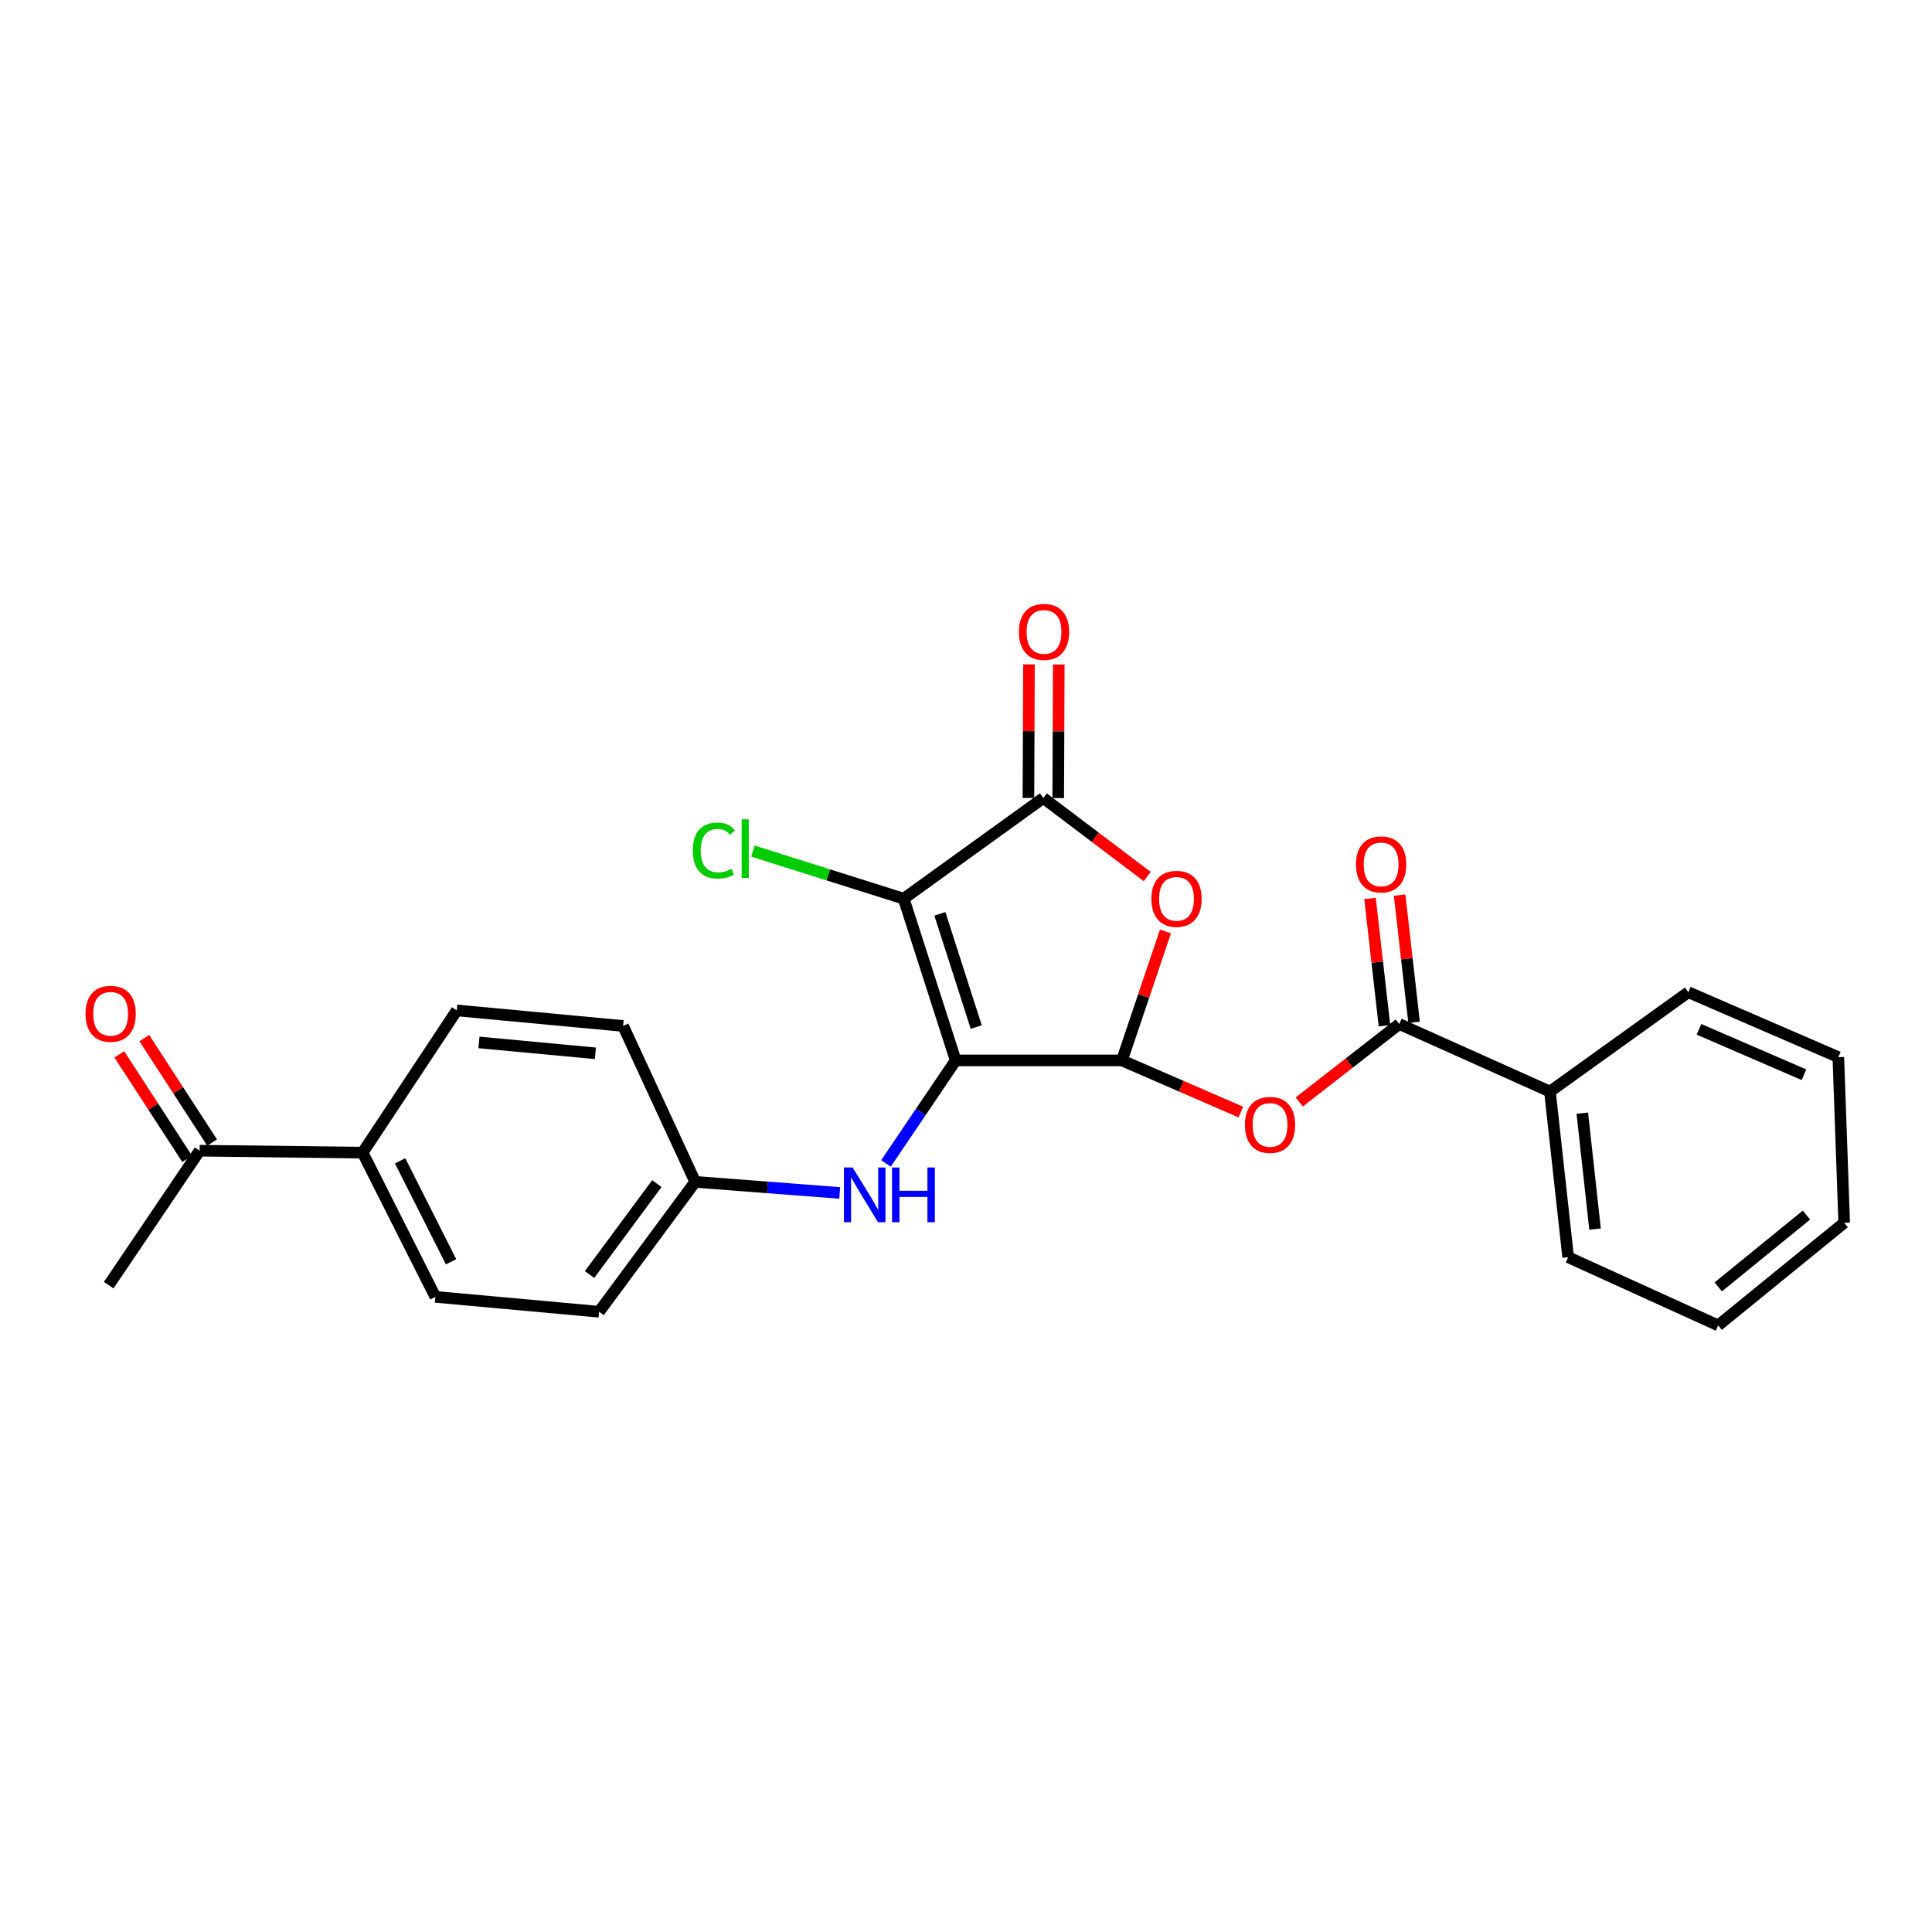 <?xml version='1.0' encoding='iso-8859-1'?>
<svg version='1.1' baseProfile='full'
              xmlns='http://www.w3.org/2000/svg'
                      xmlns:rdkit='http://www.rdkit.org/xml'
                      xmlns:xlink='http://www.w3.org/1999/xlink'
                  xml:space='preserve'
width='1000px' height='1000px' viewBox='0 0 1000 1000'>
<!-- END OF HEADER -->
<rect style='opacity:1.0;fill:#FFFFFF;stroke:none' width='1000' height='1000' x='0' y='0'> </rect>
<path class='bond-0' d='M 494.647,548.869 L 467.755,465.158' style='fill:none;fill-rule:evenodd;stroke:#000000;stroke-width:6px;stroke-linecap:butt;stroke-linejoin:miter;stroke-opacity:1' />
<path class='bond-0' d='M 505.3,531.595 L 486.475,472.997' style='fill:none;fill-rule:evenodd;stroke:#000000;stroke-width:6px;stroke-linecap:butt;stroke-linejoin:miter;stroke-opacity:1' />
<path class='bond-1' d='M 494.647,548.869 L 580.707,548.869' style='fill:none;fill-rule:evenodd;stroke:#000000;stroke-width:6px;stroke-linecap:butt;stroke-linejoin:miter;stroke-opacity:1' />
<path class='bond-6' d='M 494.647,548.869 L 476.61,575.533' style='fill:none;fill-rule:evenodd;stroke:#000000;stroke-width:6px;stroke-linecap:butt;stroke-linejoin:miter;stroke-opacity:1' />
<path class='bond-6' d='M 476.61,575.533 L 458.572,602.197' style='fill:none;fill-rule:evenodd;stroke:#0000FF;stroke-width:6px;stroke-linecap:butt;stroke-linejoin:miter;stroke-opacity:1' />
<path class='bond-2' d='M 467.755,465.158 L 540.025,413.044' style='fill:none;fill-rule:evenodd;stroke:#000000;stroke-width:6px;stroke-linecap:butt;stroke-linejoin:miter;stroke-opacity:1' />
<path class='bond-10' d='M 467.755,465.158 L 428.734,452.839' style='fill:none;fill-rule:evenodd;stroke:#000000;stroke-width:6px;stroke-linecap:butt;stroke-linejoin:miter;stroke-opacity:1' />
<path class='bond-10' d='M 428.734,452.839 L 389.714,440.52' style='fill:none;fill-rule:evenodd;stroke:#00CC00;stroke-width:6px;stroke-linecap:butt;stroke-linejoin:miter;stroke-opacity:1' />
<path class='bond-3' d='M 580.707,548.869 L 591.971,515.498' style='fill:none;fill-rule:evenodd;stroke:#000000;stroke-width:6px;stroke-linecap:butt;stroke-linejoin:miter;stroke-opacity:1' />
<path class='bond-3' d='M 591.971,515.498 L 603.234,482.127' style='fill:none;fill-rule:evenodd;stroke:#FF0000;stroke-width:6px;stroke-linecap:butt;stroke-linejoin:miter;stroke-opacity:1' />
<path class='bond-4' d='M 580.707,548.869 L 611.491,562.24' style='fill:none;fill-rule:evenodd;stroke:#000000;stroke-width:6px;stroke-linecap:butt;stroke-linejoin:miter;stroke-opacity:1' />
<path class='bond-4' d='M 611.491,562.24 L 642.276,575.61' style='fill:none;fill-rule:evenodd;stroke:#FF0000;stroke-width:6px;stroke-linecap:butt;stroke-linejoin:miter;stroke-opacity:1' />
<path class='bond-7' d='M 547.738,413.076 L 547.879,378.506' style='fill:none;fill-rule:evenodd;stroke:#000000;stroke-width:6px;stroke-linecap:butt;stroke-linejoin:miter;stroke-opacity:1' />
<path class='bond-7' d='M 547.879,378.506 L 548.02,343.936' style='fill:none;fill-rule:evenodd;stroke:#FF0000;stroke-width:6px;stroke-linecap:butt;stroke-linejoin:miter;stroke-opacity:1' />
<path class='bond-7' d='M 532.312,413.013 L 532.453,378.443' style='fill:none;fill-rule:evenodd;stroke:#000000;stroke-width:6px;stroke-linecap:butt;stroke-linejoin:miter;stroke-opacity:1' />
<path class='bond-7' d='M 532.453,378.443 L 532.595,343.873' style='fill:none;fill-rule:evenodd;stroke:#FF0000;stroke-width:6px;stroke-linecap:butt;stroke-linejoin:miter;stroke-opacity:1' />
<path class='bond-25' d='M 540.025,413.044 L 566.913,433.371' style='fill:none;fill-rule:evenodd;stroke:#000000;stroke-width:6px;stroke-linecap:butt;stroke-linejoin:miter;stroke-opacity:1' />
<path class='bond-25' d='M 566.913,433.371 L 593.801,453.697' style='fill:none;fill-rule:evenodd;stroke:#FF0000;stroke-width:6px;stroke-linecap:butt;stroke-linejoin:miter;stroke-opacity:1' />
<path class='bond-5' d='M 672.485,570.381 L 698.374,550.207' style='fill:none;fill-rule:evenodd;stroke:#FF0000;stroke-width:6px;stroke-linecap:butt;stroke-linejoin:miter;stroke-opacity:1' />
<path class='bond-5' d='M 698.374,550.207 L 724.262,530.033' style='fill:none;fill-rule:evenodd;stroke:#000000;stroke-width:6px;stroke-linecap:butt;stroke-linejoin:miter;stroke-opacity:1' />
<path class='bond-11' d='M 731.926,529.161 L 728.182,496.232' style='fill:none;fill-rule:evenodd;stroke:#000000;stroke-width:6px;stroke-linecap:butt;stroke-linejoin:miter;stroke-opacity:1' />
<path class='bond-11' d='M 728.182,496.232 L 724.439,463.302' style='fill:none;fill-rule:evenodd;stroke:#FF0000;stroke-width:6px;stroke-linecap:butt;stroke-linejoin:miter;stroke-opacity:1' />
<path class='bond-11' d='M 716.599,530.904 L 712.855,497.974' style='fill:none;fill-rule:evenodd;stroke:#000000;stroke-width:6px;stroke-linecap:butt;stroke-linejoin:miter;stroke-opacity:1' />
<path class='bond-11' d='M 712.855,497.974 L 709.112,465.045' style='fill:none;fill-rule:evenodd;stroke:#FF0000;stroke-width:6px;stroke-linecap:butt;stroke-linejoin:miter;stroke-opacity:1' />
<path class='bond-12' d='M 724.262,530.033 L 802.249,564.998' style='fill:none;fill-rule:evenodd;stroke:#000000;stroke-width:6px;stroke-linecap:butt;stroke-linejoin:miter;stroke-opacity:1' />
<path class='bond-14' d='M 434.633,617.465 L 397.237,614.598' style='fill:none;fill-rule:evenodd;stroke:#0000FF;stroke-width:6px;stroke-linecap:butt;stroke-linejoin:miter;stroke-opacity:1' />
<path class='bond-14' d='M 397.237,614.598 L 359.842,611.73' style='fill:none;fill-rule:evenodd;stroke:#000000;stroke-width:6px;stroke-linecap:butt;stroke-linejoin:miter;stroke-opacity:1' />
<path class='bond-8' d='M 103.317,595.593 L 187.689,596.604' style='fill:none;fill-rule:evenodd;stroke:#000000;stroke-width:6px;stroke-linecap:butt;stroke-linejoin:miter;stroke-opacity:1' />
<path class='bond-13' d='M 109.787,591.393 L 92.24,564.364' style='fill:none;fill-rule:evenodd;stroke:#000000;stroke-width:6px;stroke-linecap:butt;stroke-linejoin:miter;stroke-opacity:1' />
<path class='bond-13' d='M 92.24,564.364 L 74.694,537.334' style='fill:none;fill-rule:evenodd;stroke:#FF0000;stroke-width:6px;stroke-linecap:butt;stroke-linejoin:miter;stroke-opacity:1' />
<path class='bond-13' d='M 96.848,599.792 L 79.302,572.763' style='fill:none;fill-rule:evenodd;stroke:#000000;stroke-width:6px;stroke-linecap:butt;stroke-linejoin:miter;stroke-opacity:1' />
<path class='bond-13' d='M 79.302,572.763 L 61.755,545.733' style='fill:none;fill-rule:evenodd;stroke:#FF0000;stroke-width:6px;stroke-linecap:butt;stroke-linejoin:miter;stroke-opacity:1' />
<path class='bond-19' d='M 103.317,595.593 L 56.26,665.198' style='fill:none;fill-rule:evenodd;stroke:#000000;stroke-width:6px;stroke-linecap:butt;stroke-linejoin:miter;stroke-opacity:1' />
<path class='bond-9' d='M 187.689,596.604 L 225.345,671.248' style='fill:none;fill-rule:evenodd;stroke:#000000;stroke-width:6px;stroke-linecap:butt;stroke-linejoin:miter;stroke-opacity:1' />
<path class='bond-9' d='M 207.11,600.853 L 233.469,653.104' style='fill:none;fill-rule:evenodd;stroke:#000000;stroke-width:6px;stroke-linecap:butt;stroke-linejoin:miter;stroke-opacity:1' />
<path class='bond-26' d='M 187.689,596.604 L 236.434,522.988' style='fill:none;fill-rule:evenodd;stroke:#000000;stroke-width:6px;stroke-linecap:butt;stroke-linejoin:miter;stroke-opacity:1' />
<path class='bond-20' d='M 802.249,564.998 L 811.676,650.723' style='fill:none;fill-rule:evenodd;stroke:#000000;stroke-width:6px;stroke-linecap:butt;stroke-linejoin:miter;stroke-opacity:1' />
<path class='bond-20' d='M 818.996,576.171 L 825.595,636.178' style='fill:none;fill-rule:evenodd;stroke:#000000;stroke-width:6px;stroke-linecap:butt;stroke-linejoin:miter;stroke-opacity:1' />
<path class='bond-21' d='M 802.249,564.998 L 873.859,513.57' style='fill:none;fill-rule:evenodd;stroke:#000000;stroke-width:6px;stroke-linecap:butt;stroke-linejoin:miter;stroke-opacity:1' />
<path class='bond-17' d='M 359.842,611.73 L 322.52,531.044' style='fill:none;fill-rule:evenodd;stroke:#000000;stroke-width:6px;stroke-linecap:butt;stroke-linejoin:miter;stroke-opacity:1' />
<path class='bond-18' d='M 359.842,611.73 L 310.085,678.961' style='fill:none;fill-rule:evenodd;stroke:#000000;stroke-width:6px;stroke-linecap:butt;stroke-linejoin:miter;stroke-opacity:1' />
<path class='bond-18' d='M 339.979,612.638 L 305.149,659.7' style='fill:none;fill-rule:evenodd;stroke:#000000;stroke-width:6px;stroke-linecap:butt;stroke-linejoin:miter;stroke-opacity:1' />
<path class='bond-15' d='M 236.434,522.988 L 322.52,531.044' style='fill:none;fill-rule:evenodd;stroke:#000000;stroke-width:6px;stroke-linecap:butt;stroke-linejoin:miter;stroke-opacity:1' />
<path class='bond-15' d='M 247.91,539.555 L 308.17,545.194' style='fill:none;fill-rule:evenodd;stroke:#000000;stroke-width:6px;stroke-linecap:butt;stroke-linejoin:miter;stroke-opacity:1' />
<path class='bond-16' d='M 225.345,671.248 L 310.085,678.961' style='fill:none;fill-rule:evenodd;stroke:#000000;stroke-width:6px;stroke-linecap:butt;stroke-linejoin:miter;stroke-opacity:1' />
<path class='bond-23' d='M 811.676,650.723 L 889.32,686.023' style='fill:none;fill-rule:evenodd;stroke:#000000;stroke-width:6px;stroke-linecap:butt;stroke-linejoin:miter;stroke-opacity:1' />
<path class='bond-22' d='M 873.859,513.57 L 951.512,547.181' style='fill:none;fill-rule:evenodd;stroke:#000000;stroke-width:6px;stroke-linecap:butt;stroke-linejoin:miter;stroke-opacity:1' />
<path class='bond-22' d='M 879.38,532.768 L 933.736,556.296' style='fill:none;fill-rule:evenodd;stroke:#000000;stroke-width:6px;stroke-linecap:butt;stroke-linejoin:miter;stroke-opacity:1' />
<path class='bond-24' d='M 951.512,547.181 L 954.545,632.915' style='fill:none;fill-rule:evenodd;stroke:#000000;stroke-width:6px;stroke-linecap:butt;stroke-linejoin:miter;stroke-opacity:1' />
<path class='bond-27' d='M 889.32,686.023 L 954.545,632.915' style='fill:none;fill-rule:evenodd;stroke:#000000;stroke-width:6px;stroke-linecap:butt;stroke-linejoin:miter;stroke-opacity:1' />
<path class='bond-27' d='M 889.364,666.095 L 935.022,628.919' style='fill:none;fill-rule:evenodd;stroke:#000000;stroke-width:6px;stroke-linecap:butt;stroke-linejoin:miter;stroke-opacity:1' />
<path  class='atom-4' d='M 595.962 465.238
Q 595.962 458.438, 599.322 454.638
Q 602.682 450.838, 608.962 450.838
Q 615.242 450.838, 618.602 454.638
Q 621.962 458.438, 621.962 465.238
Q 621.962 472.118, 618.562 476.038
Q 615.162 479.918, 608.962 479.918
Q 602.722 479.918, 599.322 476.038
Q 595.962 472.158, 595.962 465.238
M 608.962 476.718
Q 613.282 476.718, 615.602 473.838
Q 617.962 470.918, 617.962 465.238
Q 617.962 459.678, 615.602 456.878
Q 613.282 454.038, 608.962 454.038
Q 604.642 454.038, 602.282 456.838
Q 599.962 459.638, 599.962 465.238
Q 599.962 470.958, 602.282 473.838
Q 604.642 476.718, 608.962 476.718
' fill='#FF0000'/>
<path  class='atom-5' d='M 644.365 582.244
Q 644.365 575.444, 647.725 571.644
Q 651.085 567.844, 657.365 567.844
Q 663.645 567.844, 667.005 571.644
Q 670.365 575.444, 670.365 582.244
Q 670.365 589.124, 666.965 593.044
Q 663.565 596.924, 657.365 596.924
Q 651.125 596.924, 647.725 593.044
Q 644.365 589.164, 644.365 582.244
M 657.365 593.724
Q 661.685 593.724, 664.005 590.844
Q 666.365 587.924, 666.365 582.244
Q 666.365 576.684, 664.005 573.884
Q 661.685 571.044, 657.365 571.044
Q 653.045 571.044, 650.685 573.844
Q 648.365 576.644, 648.365 582.244
Q 648.365 587.964, 650.685 590.844
Q 653.045 593.724, 657.365 593.724
' fill='#FF0000'/>
<path  class='atom-7' d='M 441.312 604.297
L 450.592 619.297
Q 451.512 620.777, 452.992 623.457
Q 454.472 626.137, 454.552 626.297
L 454.552 604.297
L 458.312 604.297
L 458.312 632.617
L 454.432 632.617
L 444.472 616.217
Q 443.312 614.297, 442.072 612.097
Q 440.872 609.897, 440.512 609.217
L 440.512 632.617
L 436.832 632.617
L 436.832 604.297
L 441.312 604.297
' fill='#0000FF'/>
<path  class='atom-7' d='M 461.712 604.297
L 465.552 604.297
L 465.552 616.337
L 480.032 616.337
L 480.032 604.297
L 483.872 604.297
L 483.872 632.617
L 480.032 632.617
L 480.032 619.537
L 465.552 619.537
L 465.552 632.617
L 461.712 632.617
L 461.712 604.297
' fill='#0000FF'/>
<path  class='atom-8' d='M 527.377 327.073
Q 527.377 320.273, 530.737 316.473
Q 534.097 312.673, 540.377 312.673
Q 546.657 312.673, 550.017 316.473
Q 553.377 320.273, 553.377 327.073
Q 553.377 333.953, 549.977 337.873
Q 546.577 341.753, 540.377 341.753
Q 534.137 341.753, 530.737 337.873
Q 527.377 333.993, 527.377 327.073
M 540.377 338.553
Q 544.697 338.553, 547.017 335.673
Q 549.377 332.753, 549.377 327.073
Q 549.377 321.513, 547.017 318.713
Q 544.697 315.873, 540.377 315.873
Q 536.057 315.873, 533.697 318.673
Q 531.377 321.473, 531.377 327.073
Q 531.377 332.793, 533.697 335.673
Q 536.057 338.553, 540.377 338.553
' fill='#FF0000'/>
<path  class='atom-11' d='M 358.603 440.24
Q 358.603 433.2, 361.883 429.52
Q 365.203 425.8, 371.483 425.8
Q 377.323 425.8, 380.443 429.92
L 377.803 432.08
Q 375.523 429.08, 371.483 429.08
Q 367.203 429.08, 364.923 431.96
Q 362.683 434.8, 362.683 440.24
Q 362.683 445.84, 365.003 448.72
Q 367.363 451.6, 371.923 451.6
Q 375.043 451.6, 378.683 449.72
L 379.803 452.72
Q 378.323 453.68, 376.083 454.24
Q 373.843 454.8, 371.363 454.8
Q 365.203 454.8, 361.883 451.04
Q 358.603 447.28, 358.603 440.24
' fill='#00CC00'/>
<path  class='atom-11' d='M 383.883 424.08
L 387.563 424.08
L 387.563 454.44
L 383.883 454.44
L 383.883 424.08
' fill='#00CC00'/>
<path  class='atom-12' d='M 701.861 447.413
Q 701.861 440.613, 705.221 436.813
Q 708.581 433.013, 714.861 433.013
Q 721.141 433.013, 724.501 436.813
Q 727.861 440.613, 727.861 447.413
Q 727.861 454.293, 724.461 458.213
Q 721.061 462.093, 714.861 462.093
Q 708.621 462.093, 705.221 458.213
Q 701.861 454.333, 701.861 447.413
M 714.861 458.893
Q 719.181 458.893, 721.501 456.013
Q 723.861 453.093, 723.861 447.413
Q 723.861 441.853, 721.501 439.053
Q 719.181 436.213, 714.861 436.213
Q 710.541 436.213, 708.181 439.013
Q 705.861 441.813, 705.861 447.413
Q 705.861 453.133, 708.181 456.013
Q 710.541 458.893, 714.861 458.893
' fill='#FF0000'/>
<path  class='atom-14' d='M 44.271 524.739
Q 44.271 517.939, 47.631 514.139
Q 50.991 510.339, 57.271 510.339
Q 63.551 510.339, 66.911 514.139
Q 70.271 517.939, 70.271 524.739
Q 70.271 531.619, 66.871 535.539
Q 63.471 539.419, 57.271 539.419
Q 51.031 539.419, 47.631 535.539
Q 44.271 531.659, 44.271 524.739
M 57.271 536.219
Q 61.591 536.219, 63.911 533.339
Q 66.271 530.419, 66.271 524.739
Q 66.271 519.179, 63.911 516.379
Q 61.591 513.539, 57.271 513.539
Q 52.951 513.539, 50.591 516.339
Q 48.271 519.139, 48.271 524.739
Q 48.271 530.459, 50.591 533.339
Q 52.951 536.219, 57.271 536.219
' fill='#FF0000'/>
</svg>
